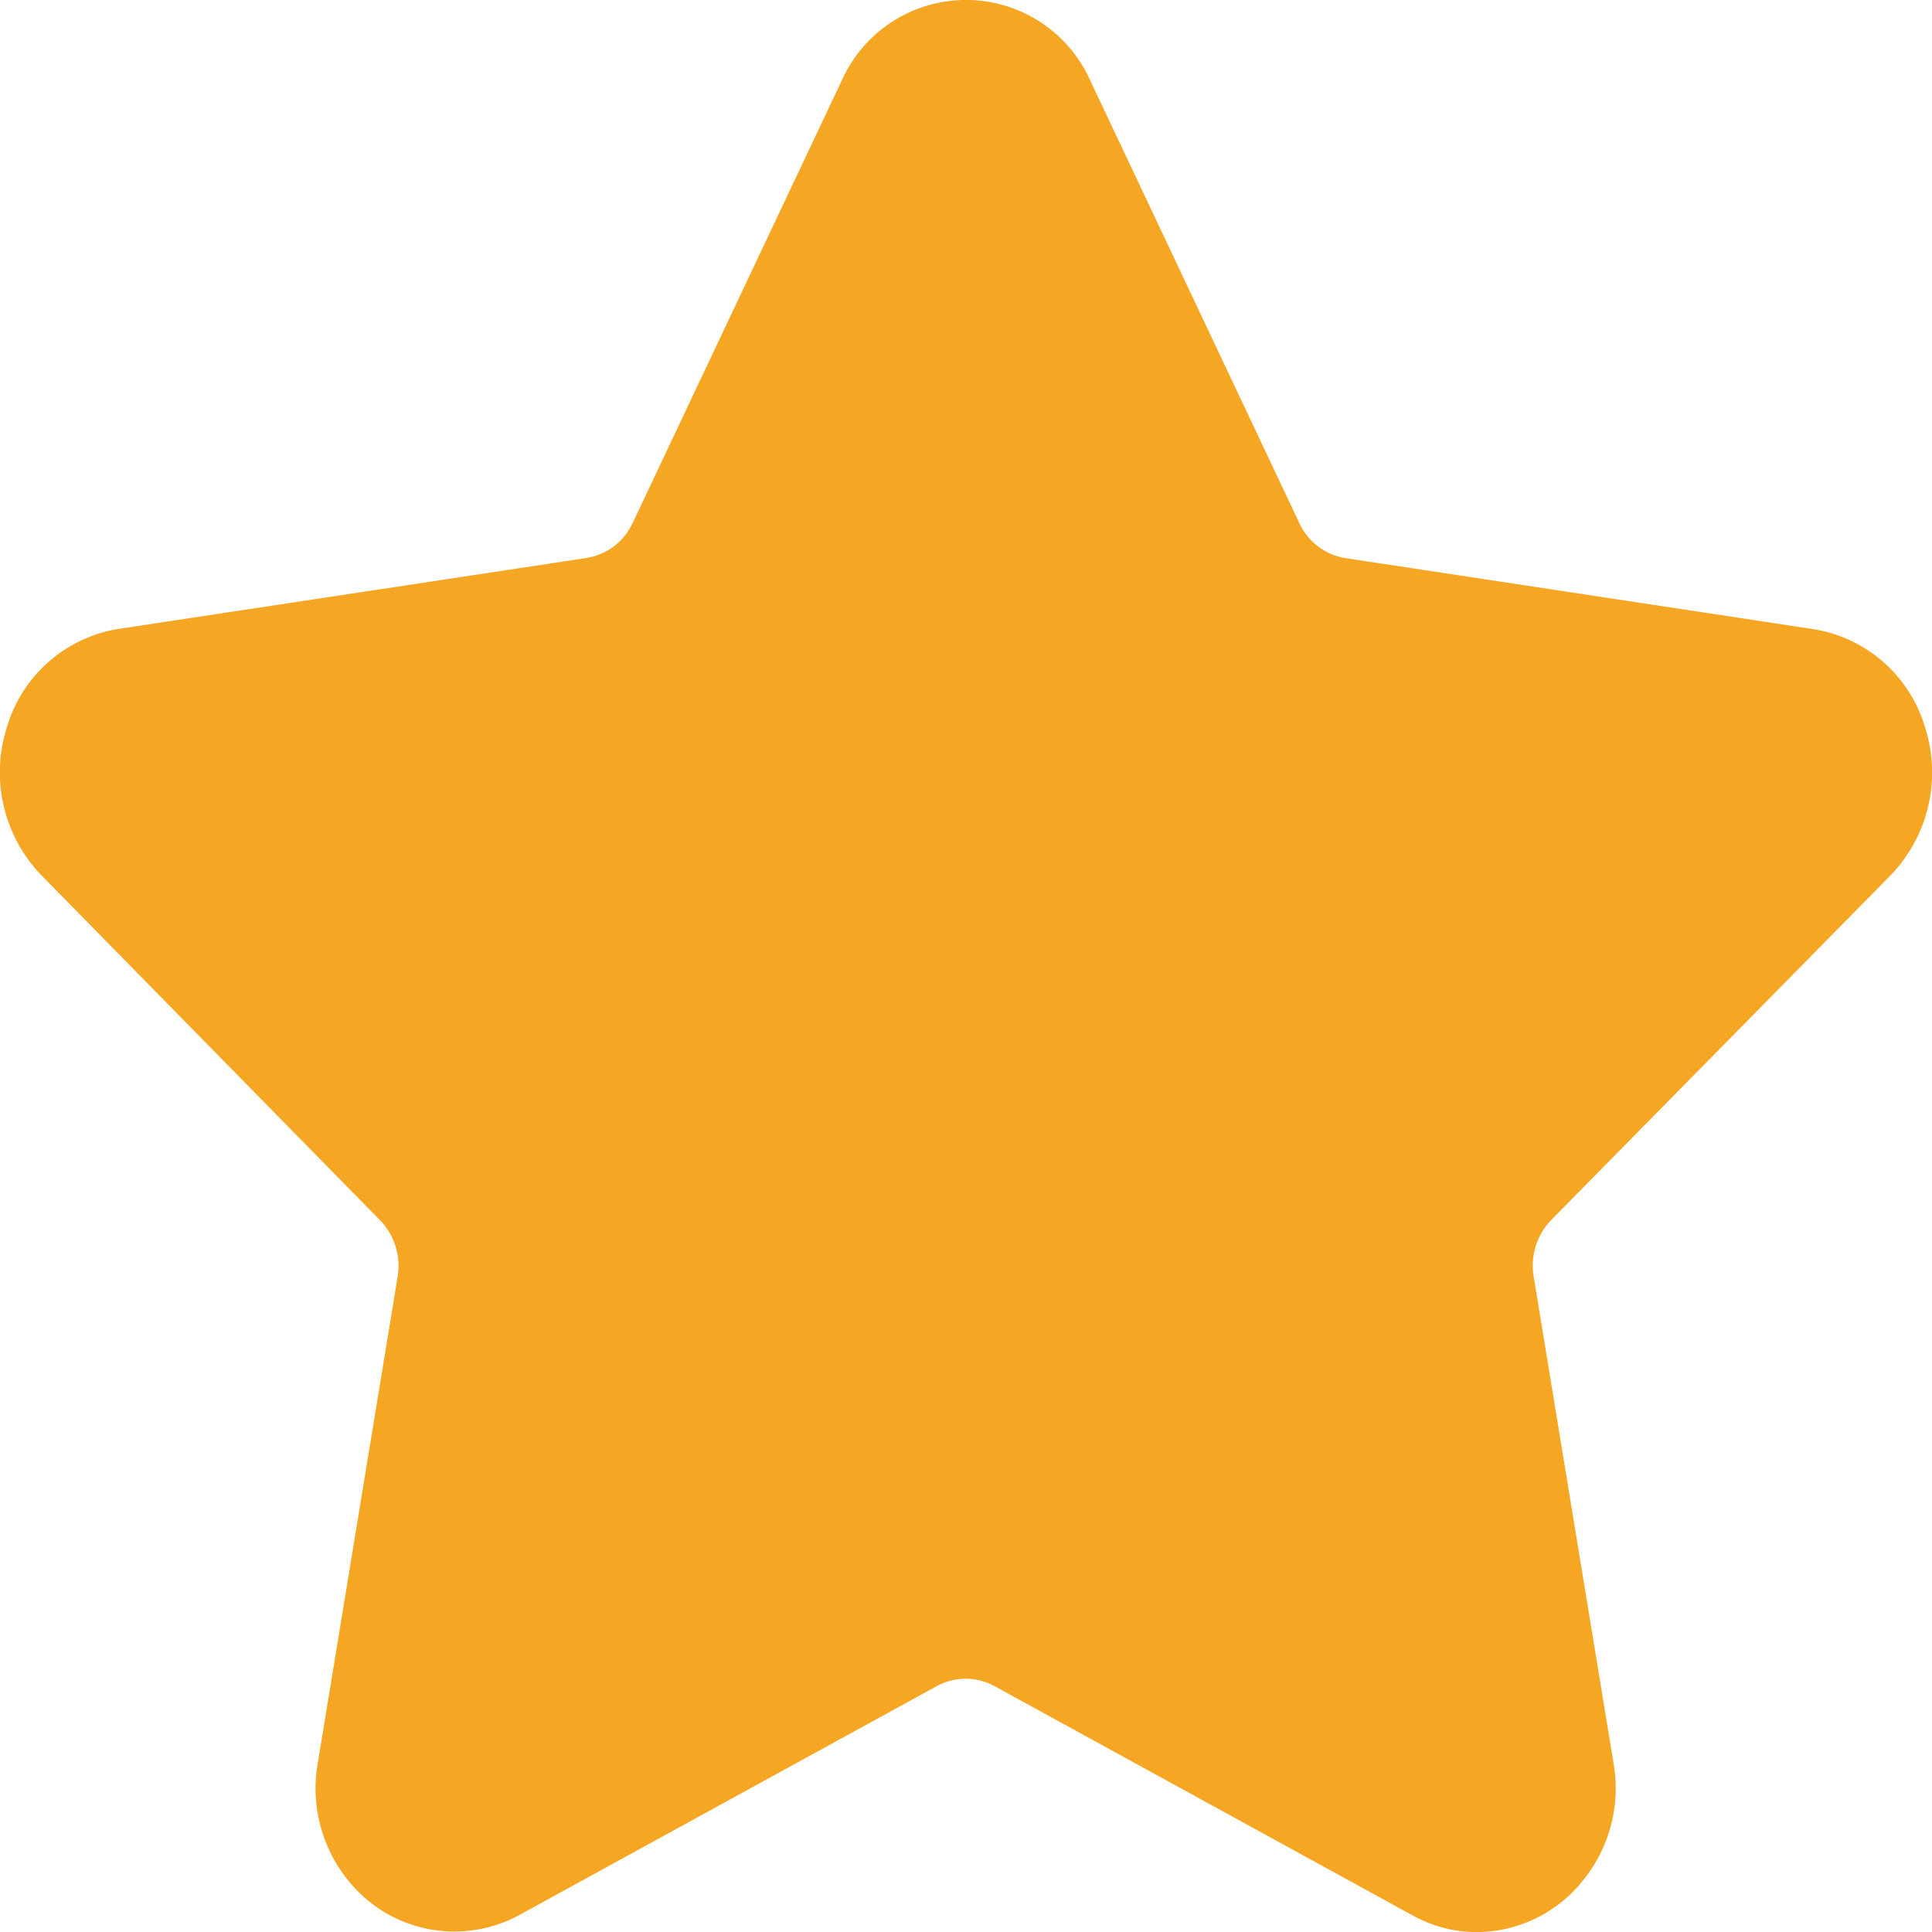 <svg xmlns="http://www.w3.org/2000/svg" width="16" height="16" viewBox="0 0 16 16">
  <defs>
    <style>
      .cls-1 {
        fill: #f5a623;
      }
    </style>
  </defs>
  <path id="star_1_" data-name="star (1)" class="cls-1" d="M15.652,8.3a1.227,1.227,0,0,0,.29-1.228,1.155,1.155,0,0,0-.927-.815l-3.874-.588a.508.508,0,0,1-.381-.289L9.028,1.714a1.127,1.127,0,0,0-2.058,0L5.238,5.379a.509.509,0,0,1-.382.289L.983,6.255a1.155,1.155,0,0,0-.927.815A1.227,1.227,0,0,0,.346,8.3l2.8,2.852a.544.544,0,0,1,.146.468l-.661,4.027a1.209,1.209,0,0,0,.25.971,1.126,1.126,0,0,0,1.414.291l3.465-1.9a.5.5,0,0,1,.472,0l3.465,1.9a1.1,1.1,0,0,0,.534.139,1.132,1.132,0,0,0,.88-.431,1.209,1.209,0,0,0,.25-.971L12.7,11.618a.544.544,0,0,1,.146-.468Z" transform="translate(0.001 -1.047)"/>
</svg>
